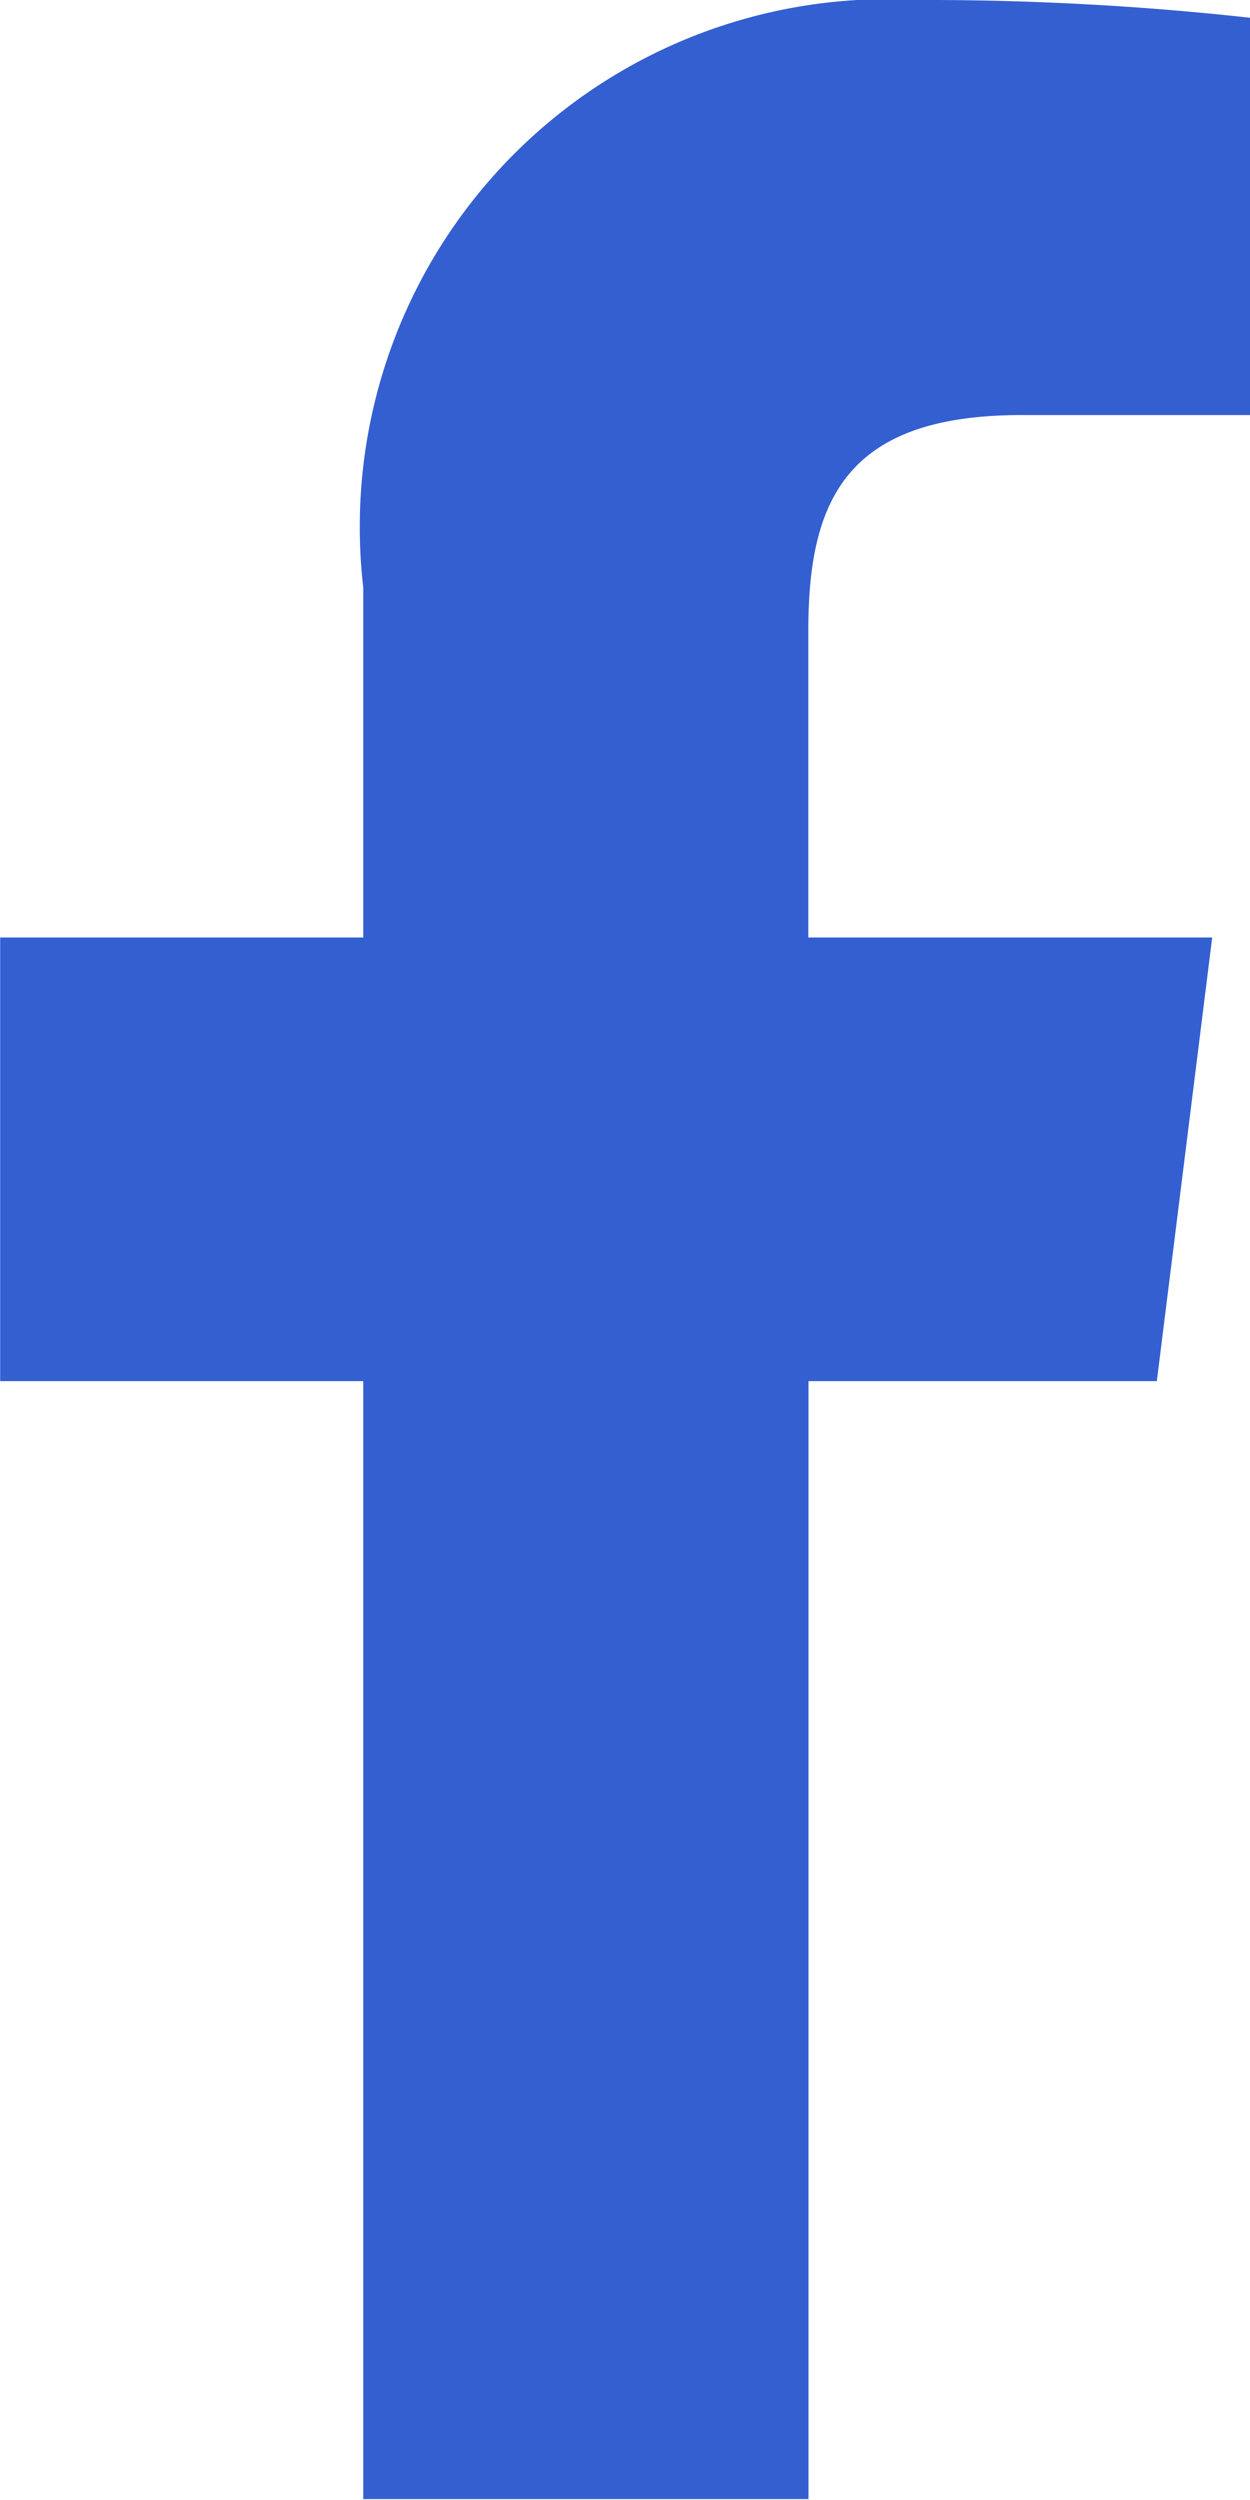 <svg xmlns="http://www.w3.org/2000/svg" width="7.044" height="14.087" viewBox="0 0 7.044 14.087">
  <g id="コンポーネント_25_1" data-name="コンポーネント 25 – 1" transform="translate(0)">
    <path id="パス_347" data-name="パス 347" d="M137.747,2.339h1.286V.1A16.611,16.611,0,0,0,137.16,0a2.974,2.974,0,0,0-3.124,3.31V5.283h-2.046v2.5h2.046v6.3h2.509v-6.3h1.963l.312-2.5h-2.276V3.558c0-.724.2-1.219,1.2-1.219Z" transform="translate(-131.989)" fill="#345fd1"/>
  </g>
</svg>
